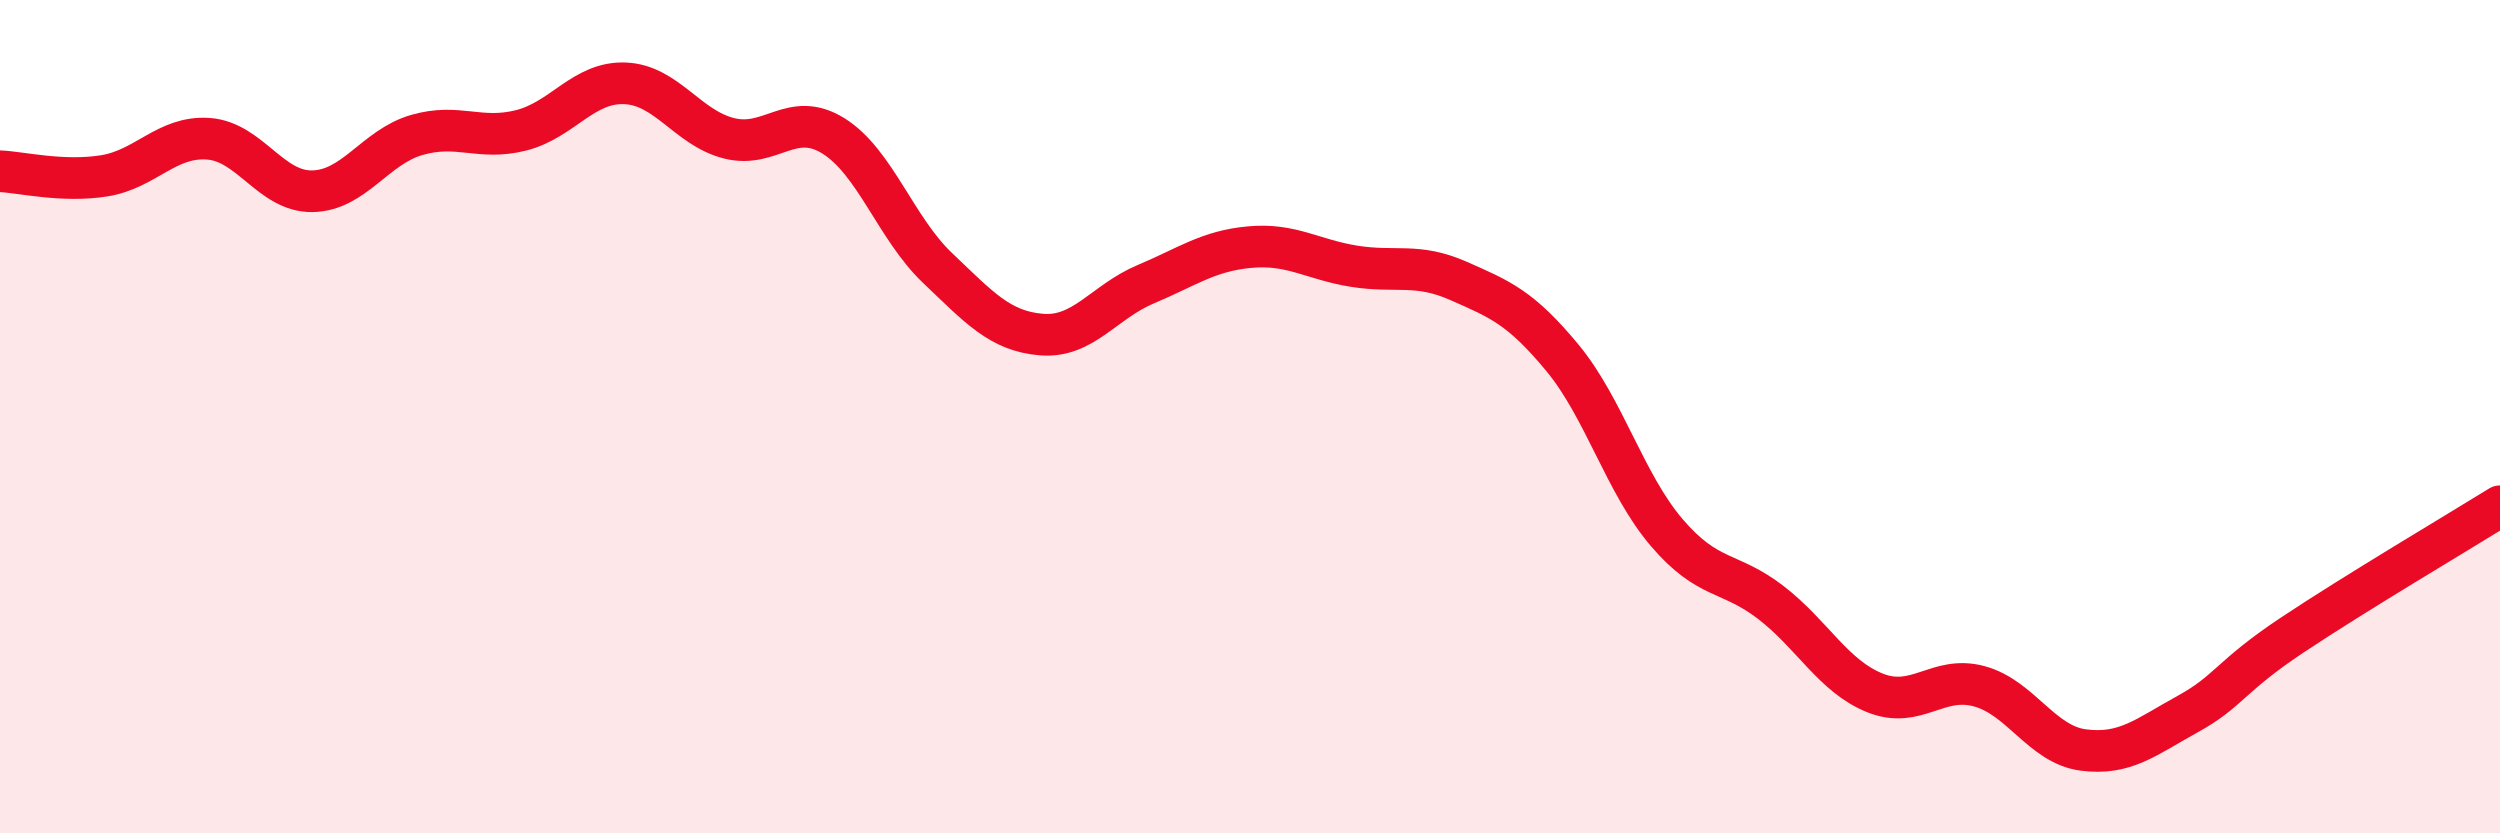 
    <svg width="60" height="20" viewBox="0 0 60 20" xmlns="http://www.w3.org/2000/svg">
      <path
        d="M 0,4.11 C 0.5,4.13 1.5,4.38 2.5,4.22 C 3.5,4.06 4,3.26 5,3.33 C 6,3.4 6.5,4.61 7.5,4.59 C 8.5,4.57 9,3.53 10,3.24 C 11,2.95 11.5,3.38 12.5,3.13 C 13.5,2.88 14,1.96 15,2 C 16,2.04 16.5,3.07 17.5,3.32 C 18.5,3.57 19,2.64 20,3.26 C 21,3.88 21.5,5.48 22.5,6.43 C 23.5,7.38 24,7.95 25,8.03 C 26,8.11 26.5,7.24 27.5,6.82 C 28.5,6.4 29,6.02 30,5.93 C 31,5.84 31.5,6.23 32.5,6.39 C 33.5,6.55 34,6.3 35,6.74 C 36,7.18 36.5,7.38 37.5,8.59 C 38.5,9.8 39,11.61 40,12.78 C 41,13.95 41.5,13.69 42.5,14.46 C 43.5,15.23 44,16.23 45,16.63 C 46,17.03 46.5,16.2 47.5,16.47 C 48.5,16.74 49,17.87 50,18 C 51,18.13 51.5,17.69 52.5,17.14 C 53.5,16.59 53.5,16.25 55,15.25 C 56.5,14.25 59,12.77 60,12.15L60 20L0 20Z"
        fill="#EB0A25"
        opacity="0.1"
        stroke-linecap="round"
        stroke-linejoin="round"
      />
      <path
        d="M 0,4.11 C 0.5,4.13 1.5,4.38 2.5,4.22 C 3.5,4.06 4,3.26 5,3.33 C 6,3.4 6.5,4.61 7.5,4.59 C 8.5,4.57 9,3.53 10,3.24 C 11,2.95 11.5,3.38 12.5,3.13 C 13.5,2.88 14,1.96 15,2 C 16,2.04 16.5,3.07 17.5,3.32 C 18.5,3.57 19,2.64 20,3.26 C 21,3.88 21.5,5.48 22.5,6.43 C 23.5,7.38 24,7.95 25,8.03 C 26,8.11 26.5,7.24 27.5,6.82 C 28.5,6.4 29,6.02 30,5.93 C 31,5.84 31.5,6.23 32.5,6.39 C 33.5,6.55 34,6.3 35,6.74 C 36,7.18 36.5,7.38 37.5,8.59 C 38.5,9.8 39,11.61 40,12.78 C 41,13.95 41.5,13.69 42.5,14.46 C 43.5,15.23 44,16.23 45,16.63 C 46,17.03 46.5,16.2 47.5,16.47 C 48.5,16.74 49,17.87 50,18 C 51,18.13 51.5,17.69 52.5,17.14 C 53.5,16.59 53.5,16.25 55,15.25 C 56.5,14.25 59,12.77 60,12.15"
        stroke="#EB0A25"
        stroke-width="1"
        fill="none"
        stroke-linecap="round"
        stroke-linejoin="round"
      />
    </svg>
  